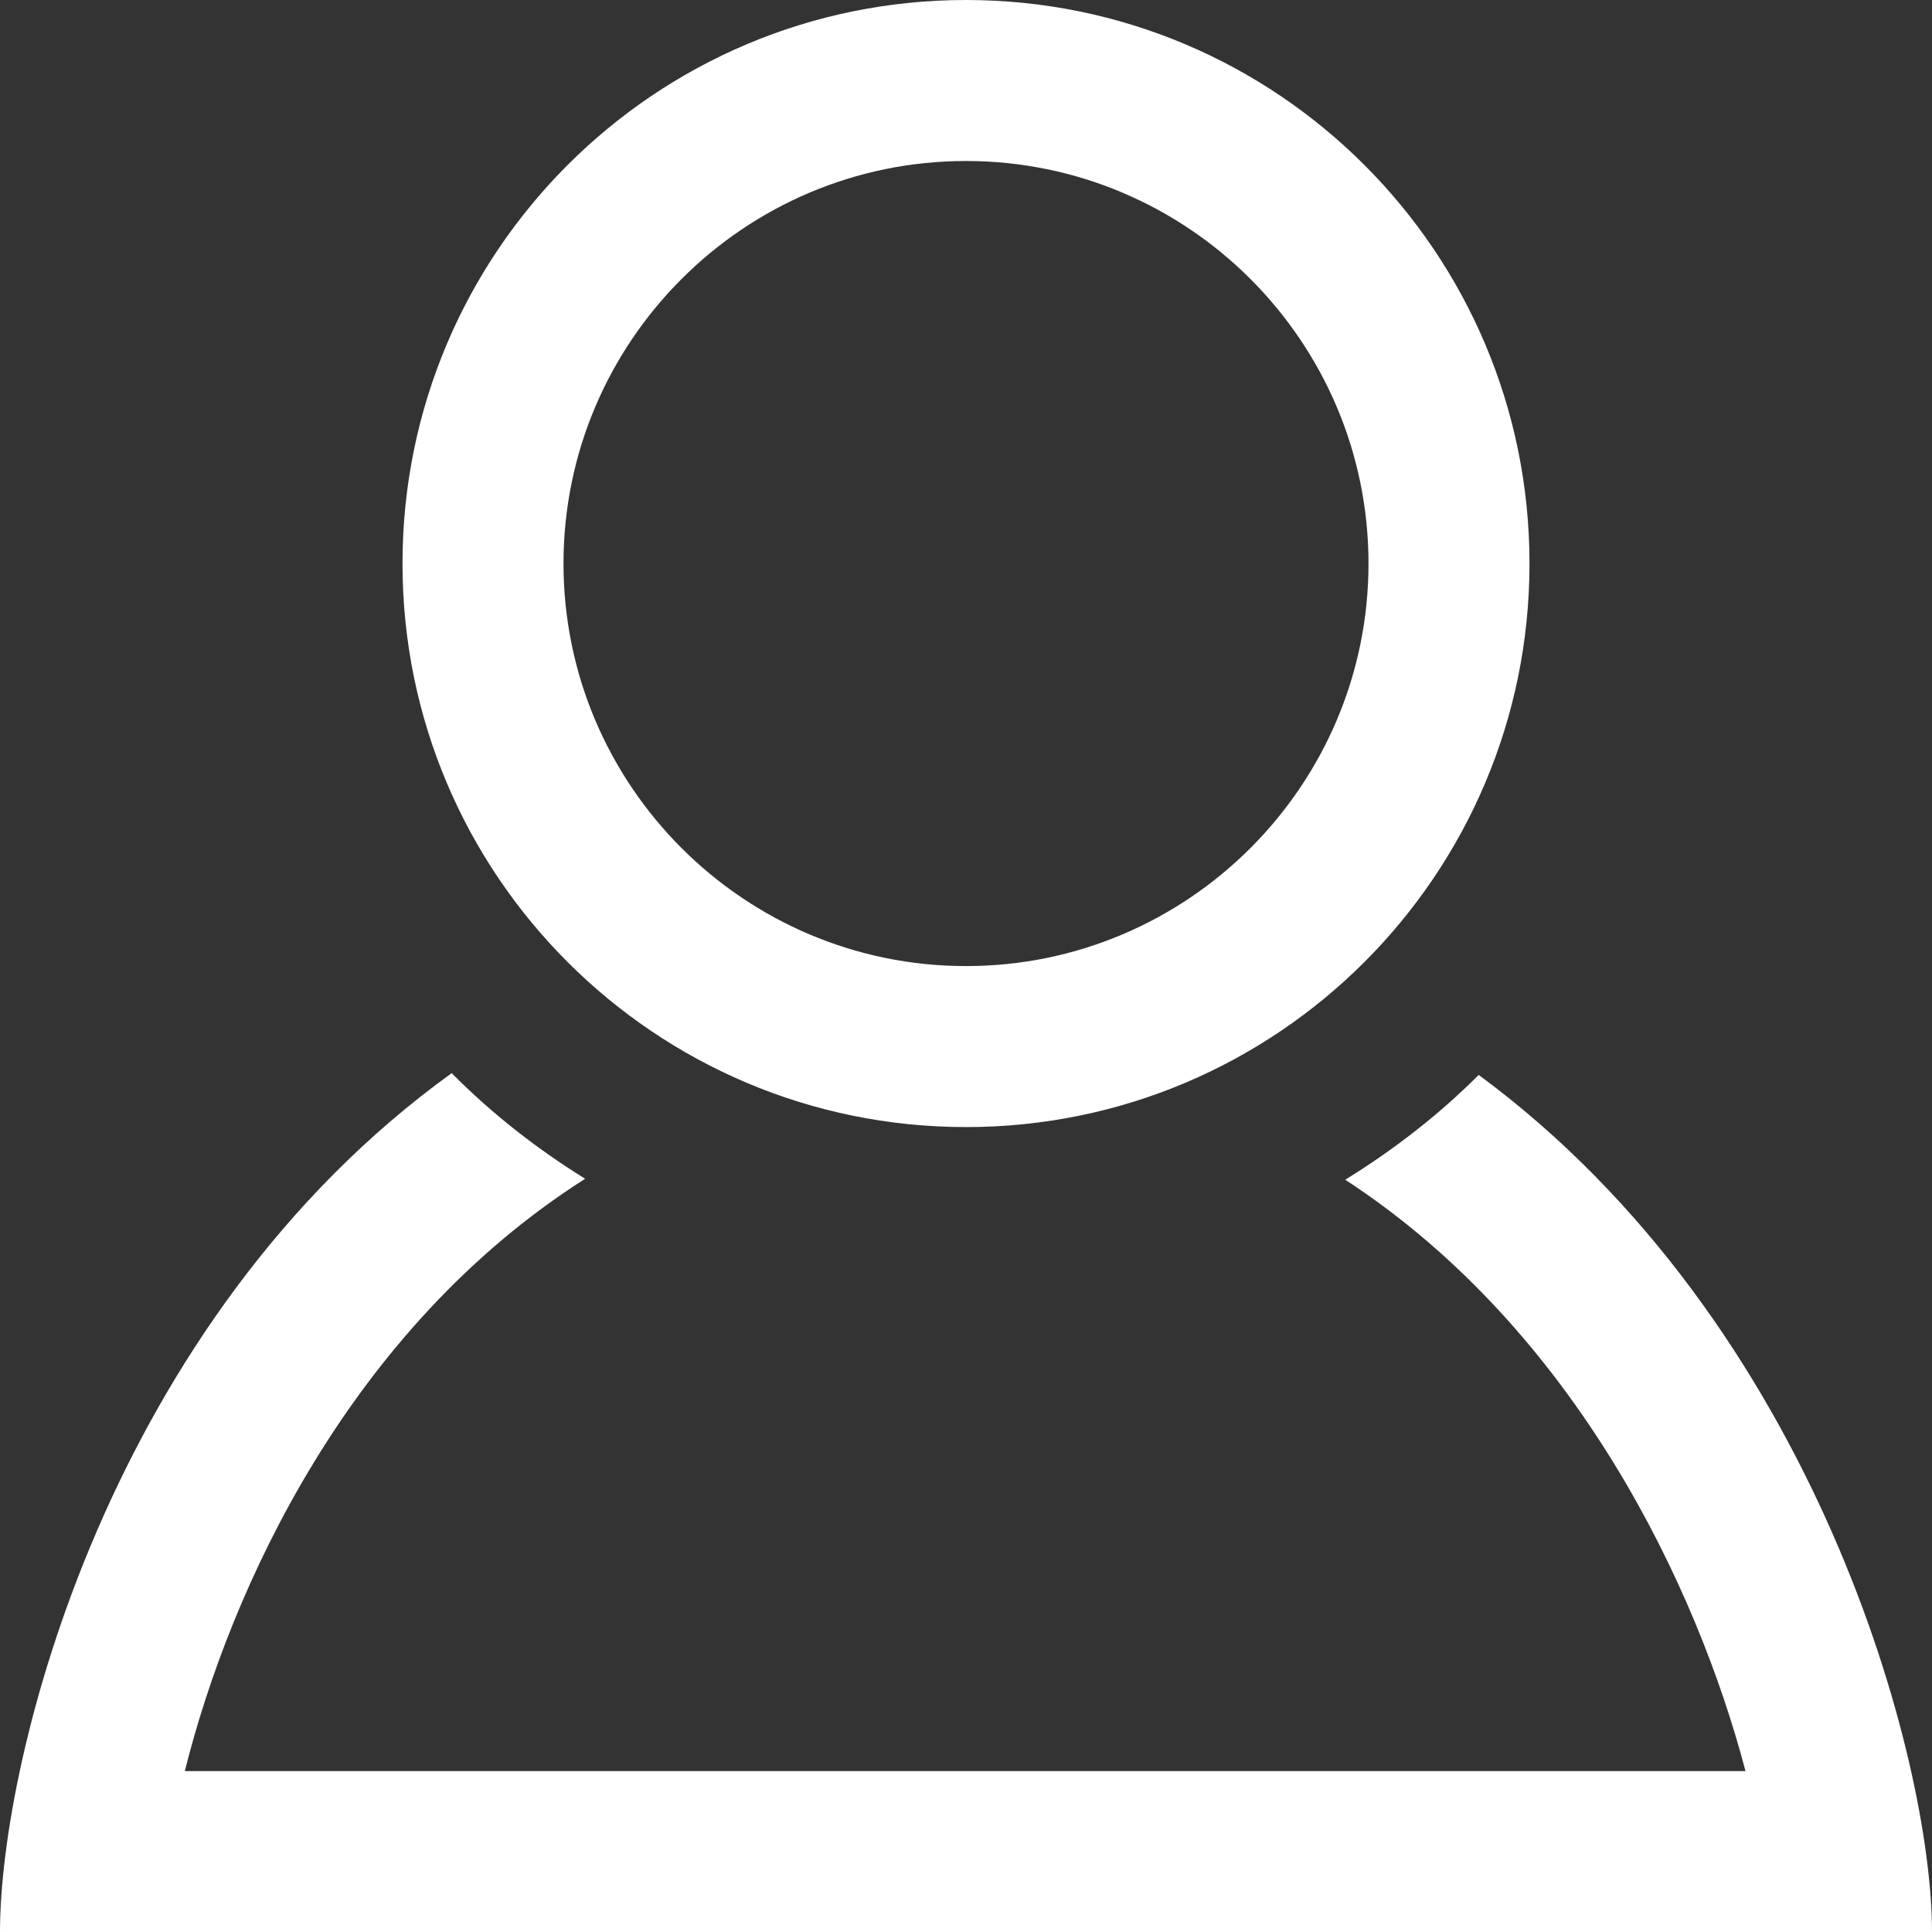 <svg xmlns="http://www.w3.org/2000/svg" width="24" height="24" viewBox="0 0 24 24" fill="white"><rect x="0" y="0" width="24" height="24" fill="#333333" stroke="none"/><path d="M12 2c2.757 0 5 2.243 5 5.001 0 2.756-2.243 5-5 5s-5-2.244-5-5c0-2.758 2.243-5.001 5-5.001zm0-2c-3.866 0-7 3.134-7 7.001 0 3.865 3.134 7 7 7s7-3.135 7-7c0-3.867-3.134-7.001-7-7.001zm6.369 13.353c-.497.498-1.057.931-1.658 1.302 2.872 1.874 4.378 5.083 4.972 7.346h-19.387c.572-2.29 2.058-5.503 4.973-7.358-.603-.374-1.162-.811-1.658-1.312-4.258 3.072-5.611 8.506-5.611 10.669h24c0-2.142-1.44-7.557-5.631-10.647z"/></svg>
